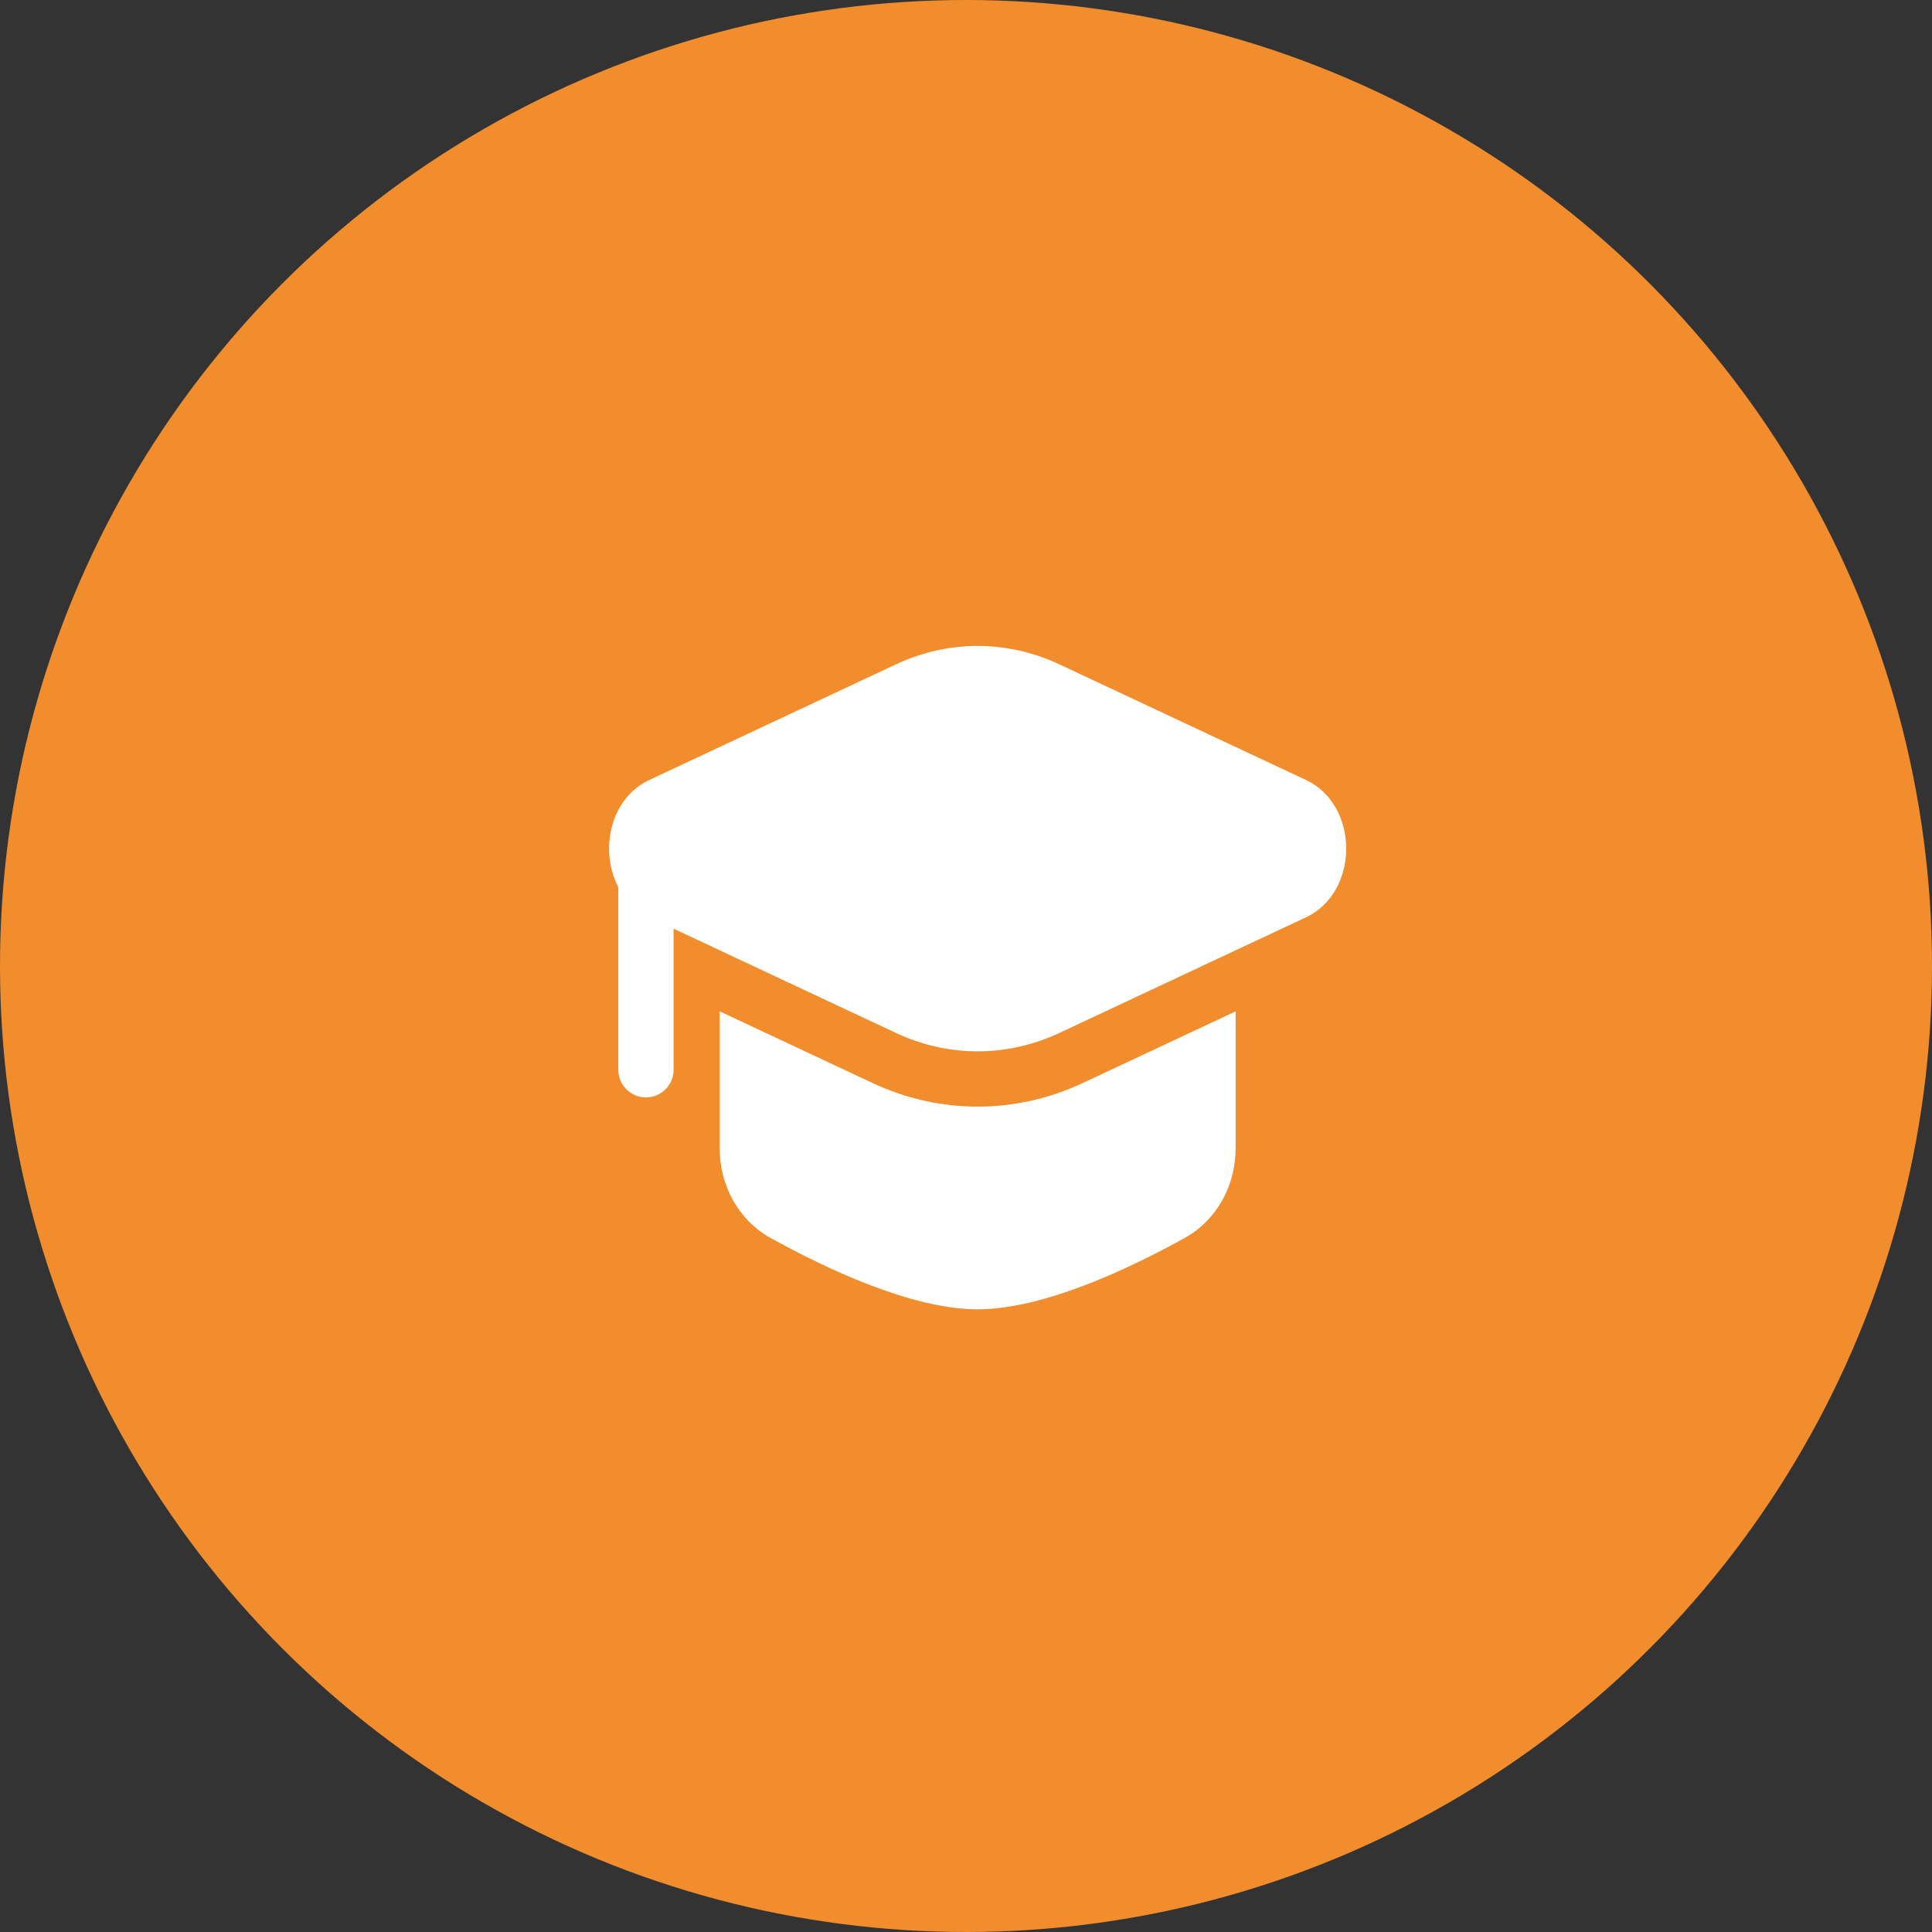 <svg width="83" height="83" viewBox="0 0 83 83" fill="none" xmlns="http://www.w3.org/2000/svg">
<rect x="0" y="0" width="83" height="83" fill="#333333" stroke="none"/>
<circle cx="41.5" cy="41.5" r="41.5" fill="#F18D2D"/>
<path d="M45.511 28.541C43.261 27.486 40.74 27.486 38.49 28.541L27.895 33.508C26.192 34.307 25.747 36.559 26.563 38.115L26.563 45.958C26.563 46.614 27.095 47.146 27.75 47.146C28.406 47.146 28.938 46.614 28.938 45.958V39.897L38.49 44.376C40.74 45.43 43.261 45.43 45.511 44.376L56.105 39.409C58.41 38.328 58.41 34.588 56.105 33.508L45.511 28.541Z" fill="white"/>
<path d="M30.917 43.448V49.324C30.917 50.92 31.714 52.414 33.11 53.187C35.435 54.475 39.157 56.25 42 56.25C44.844 56.25 48.565 54.475 50.89 53.187C52.286 52.414 53.084 50.92 53.084 49.324V43.448L46.519 46.526C43.63 47.88 40.37 47.88 37.482 46.526L30.917 43.448Z" fill="white"/>
</svg>
